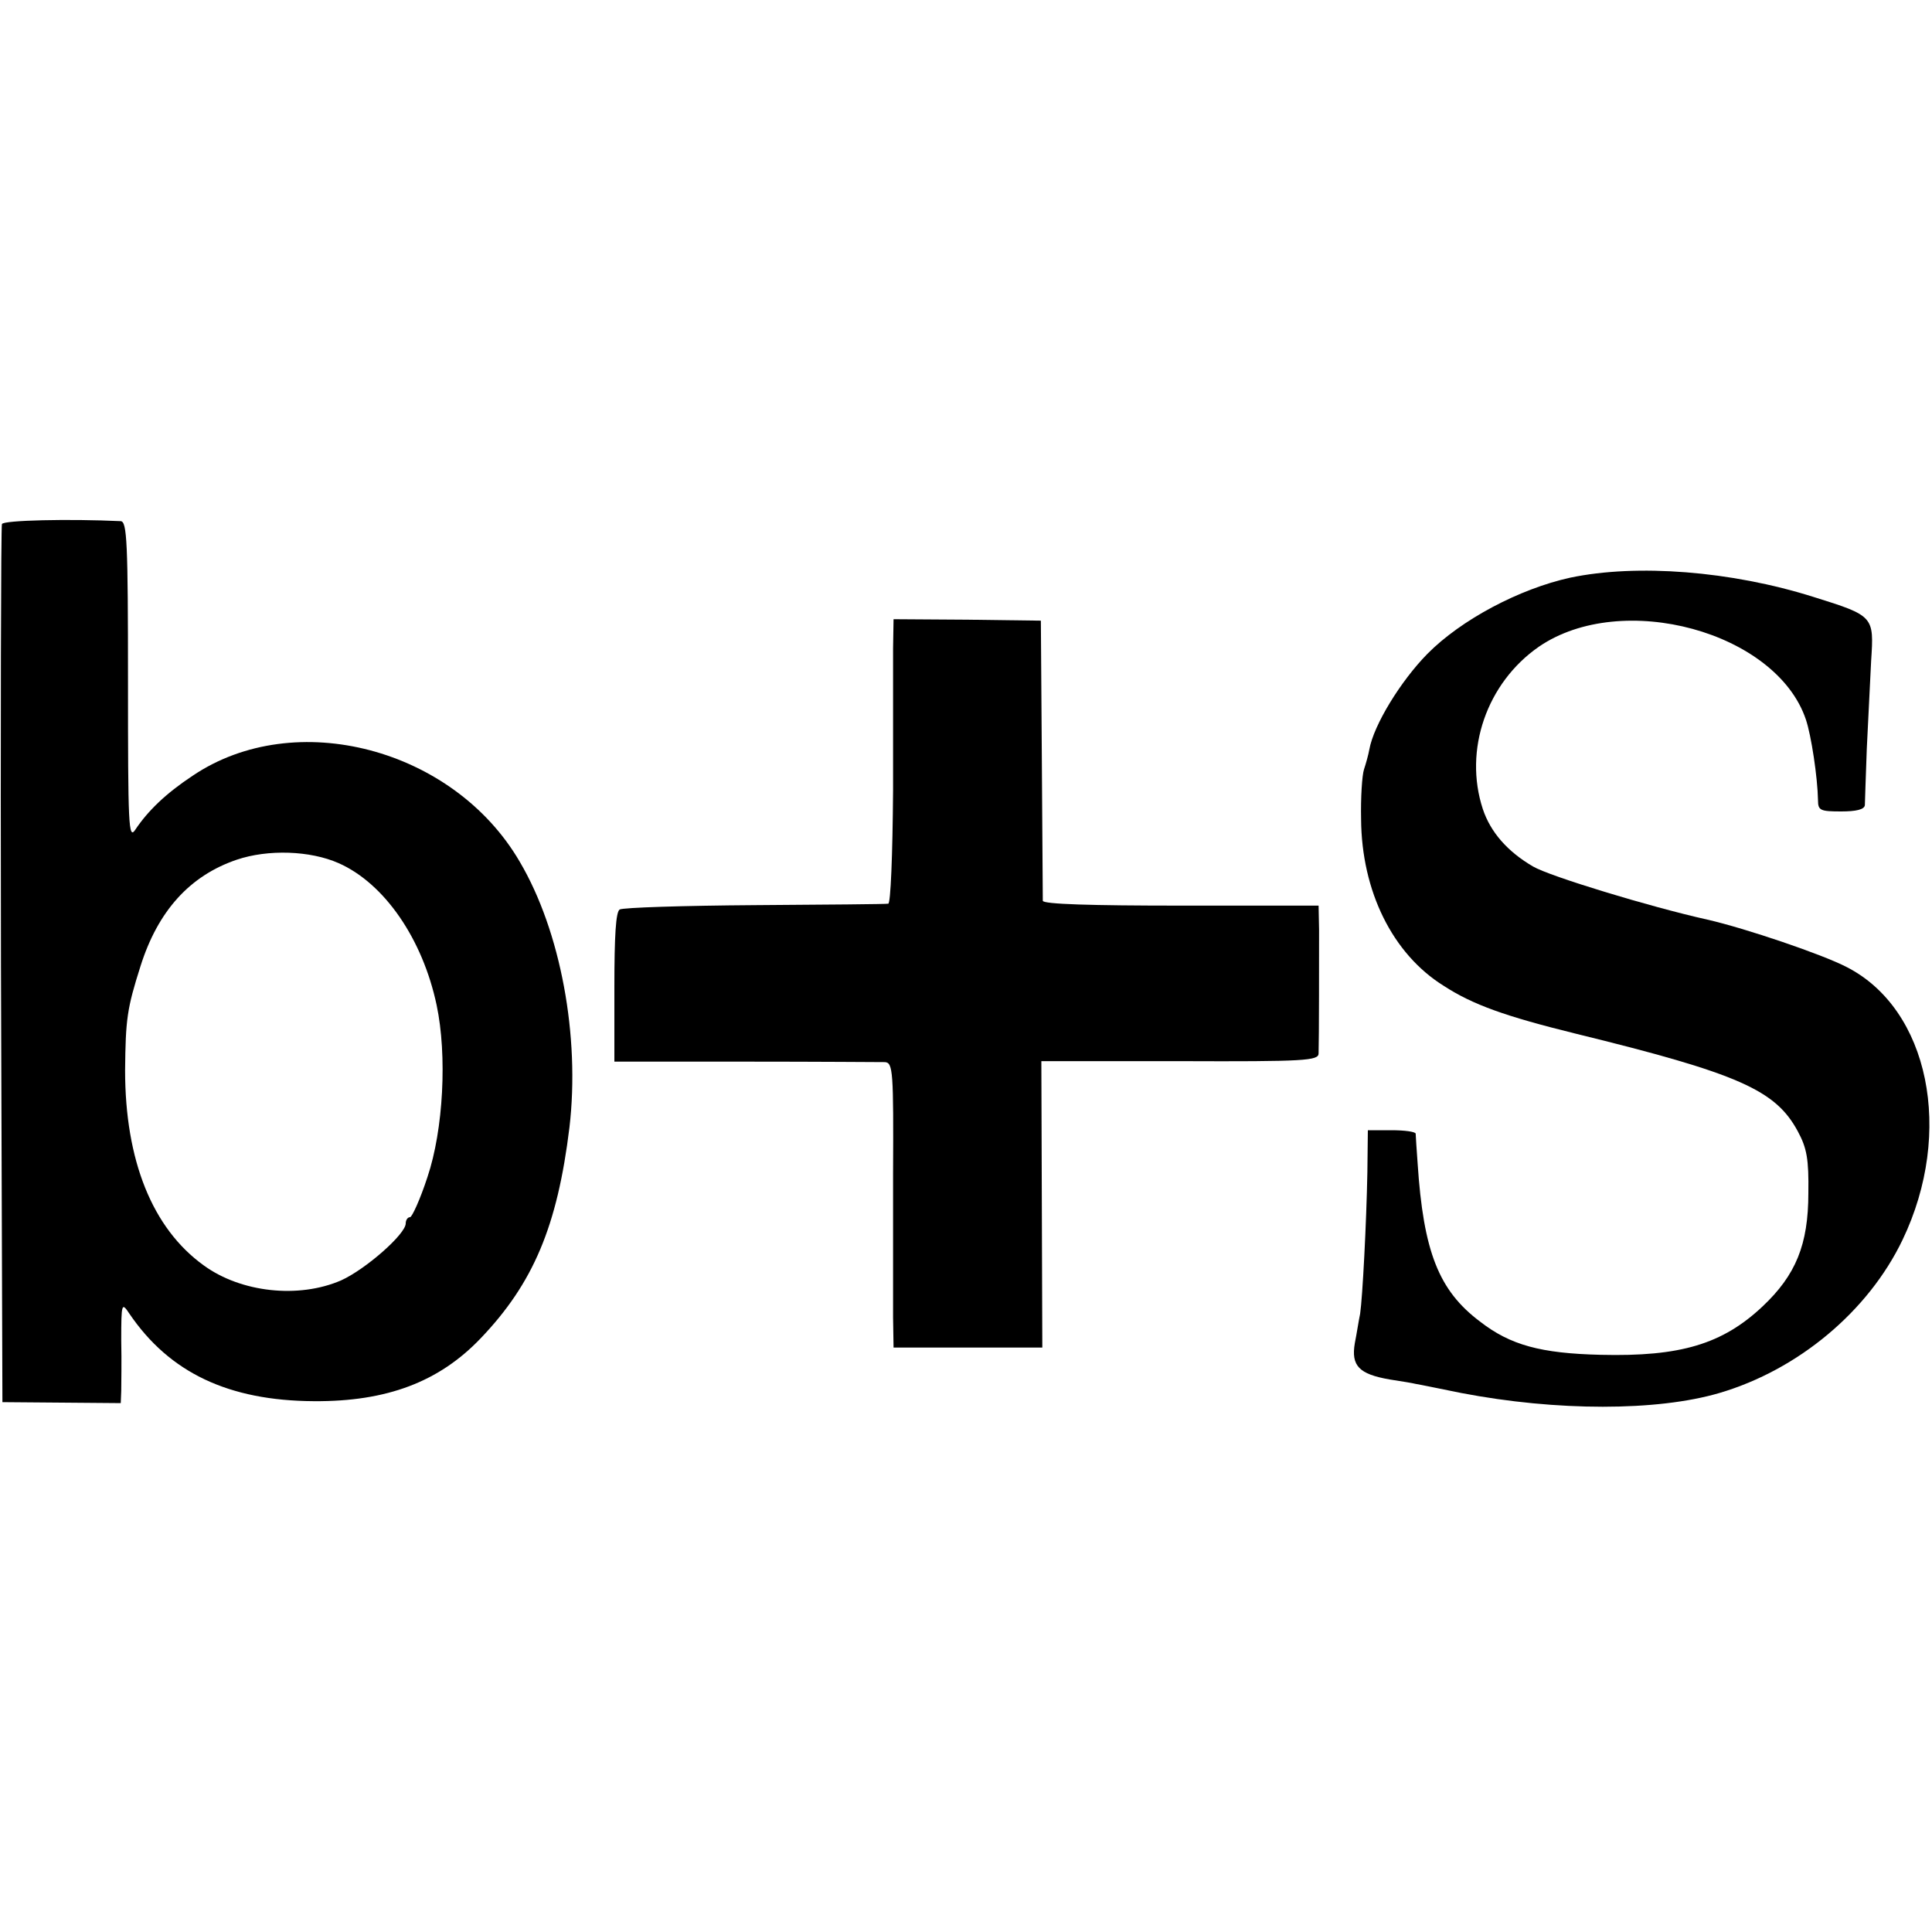 <?xml version="1.0" standalone="no"?>
<!DOCTYPE svg PUBLIC "-//W3C//DTD SVG 20010904//EN"
 "http://www.w3.org/TR/2001/REC-SVG-20010904/DTD/svg10.dtd">
<svg version="1.0" xmlns="http://www.w3.org/2000/svg"
 width="400pt" height="400pt" viewBox="0 0 400 400"
 preserveAspectRatio="xMidYMid meet">
<g transform="translate(0,400) scale(0.1,-0.1)"
fill="#000000" stroke="none">
<path d="M4 2915 c-2 -5 -3 -417 -2 -914 l3 -904 123 -1 122 -1 1 25 c0 14 1
61 0 105 0 78 1 79 17 55 83 -122 205 -180 382 -181 151 -1 259 40 345 130
109 114 159 232 184 437 22 188 -18 406 -103 550 -137 235 -465 321 -677 178
-56 -37 -93 -73 -119 -112 -14 -21 -15 9 -15 307 0 288 -2 331 -15 332 -106 5
-243 2 -246 -6z m697 -702 c95 -42 174 -157 203 -294 22 -104 14 -258 -19
-356 -15 -46 -32 -83 -36 -83 -5 0 -9 -6 -9 -13 0 -22 -83 -95 -134 -118 -88
-38 -207 -25 -284 31 -107 77 -163 218 -163 404 1 106 4 128 32 216 36 114
102 187 199 220 65 22 152 19 211 -7z"/>
<path d="M3251 2804 c-105 -23 -226 -87 -296 -158 -55 -56 -111 -147 -120
-198 -2 -11 -7 -29 -11 -41 -4 -12 -7 -59 -6 -103 1 -149 65 -279 171 -345 60
-39 127 -63 273 -99 339 -83 414 -117 460 -202 19 -35 23 -58 22 -128 0 -107
-26 -170 -95 -235 -83 -78 -170 -104 -335 -100 -124 3 -187 20 -250 69 -85 64
-117 144 -129 328 -2 29 -4 56 -4 61 -1 4 -23 7 -50 7 l-49 0 -1 -87 c-2 -106
-10 -259 -15 -293 -3 -14 -7 -41 -11 -61 -8 -47 9 -64 72 -75 26 -4 50 -8 53
-9 7 -1 70 -14 95 -19 198 -38 406 -38 535 0 163 48 308 169 379 317 107 223
55 478 -116 565 -50 26 -209 80 -288 98 -121 27 -327 90 -361 110 -53 31 -88
71 -104 119 -40 122 8 261 116 336 172 118 492 31 553 -151 11 -33 24 -118 25
-167 0 -21 5 -23 48 -23 31 0 48 4 49 13 0 6 2 59 4 117 3 58 7 140 9 182 6
92 6 93 -119 132 -171 54 -366 69 -504 40z"/>
<path d="M1849 2657 c0 -34 0 -167 0 -294 -1 -134 -5 -234 -10 -234 -5 -1
-129 -2 -276 -3 -148 -1 -273 -5 -280 -9 -8 -5 -11 -54 -11 -161 l0 -154 272
0 c149 0 279 -1 288 -1 17 -1 18 -19 17 -233 0 -128 0 -261 0 -295 l1 -63 154
0 154 0 -1 297 -1 296 287 0 c259 -1 287 1 287 16 1 28 1 203 1 256 l-1 50
-285 0 c-186 0 -285 3 -286 10 0 5 -1 138 -2 295 l-2 285 -152 2 -153 1 -1
-61z"/>
</g>
</svg>

